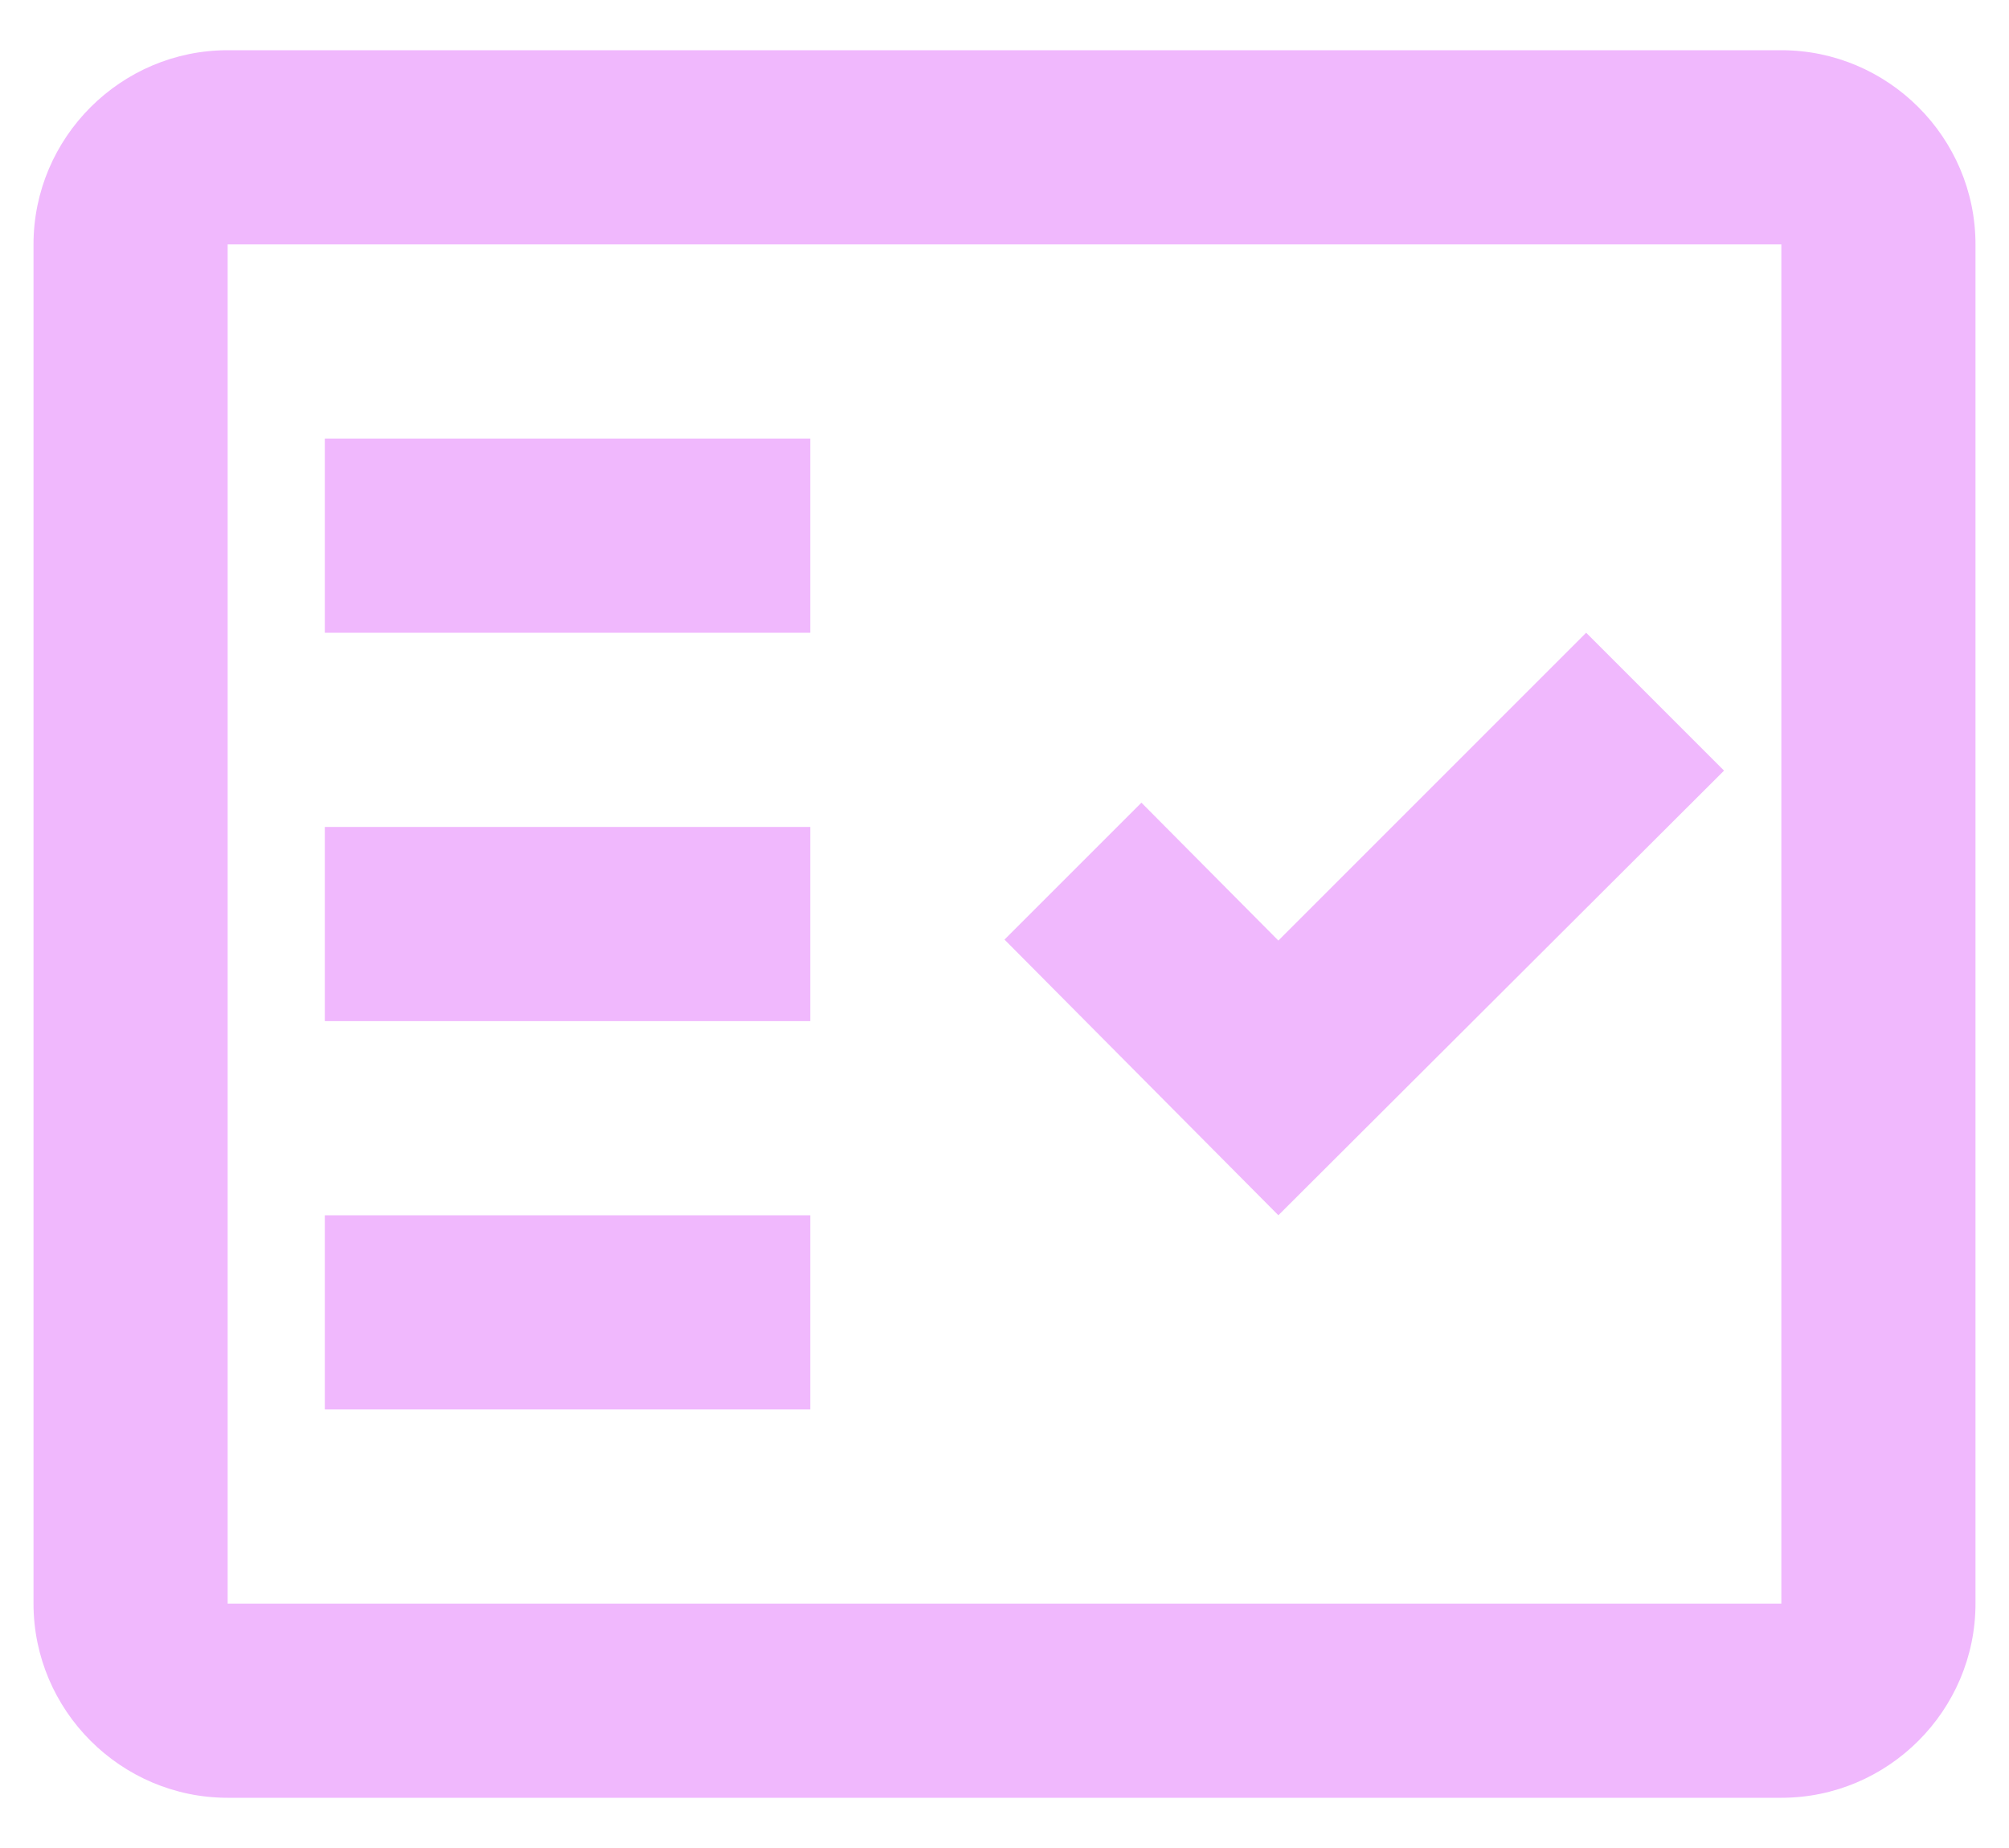 <?xml version="1.0" encoding="UTF-8"?>
<svg xmlns="http://www.w3.org/2000/svg" width="25" height="23" viewBox="0 0 25 23" fill="none">
  <path fill-rule="evenodd" clip-rule="evenodd" d="M22.167 0.625H2.833C1.504 0.625 0.417 1.712 0.417 3.042V19.958C0.417 21.288 1.504 22.375 2.833 22.375H22.167C23.496 22.375 24.583 21.288 24.583 19.958V3.042C24.583 1.712 23.496 0.625 22.167 0.625ZM22.167 19.958H2.833V3.042H22.167V19.958Z" fill="#F0B8FD"></path>
  <path fill-rule="evenodd" clip-rule="evenodd" d="M21.454 9.591L19.738 7.875L15.908 11.706L14.204 9.99L12.5 11.694L15.908 15.125L21.454 9.591ZM4.042 5.458H10.083V7.875H4.042V5.458ZM4.042 10.292H10.083V12.709H4.042V10.292ZM4.042 15.125H10.083V17.542H4.042V15.125Z" fill="#F0B8FD"></path>
</svg>
